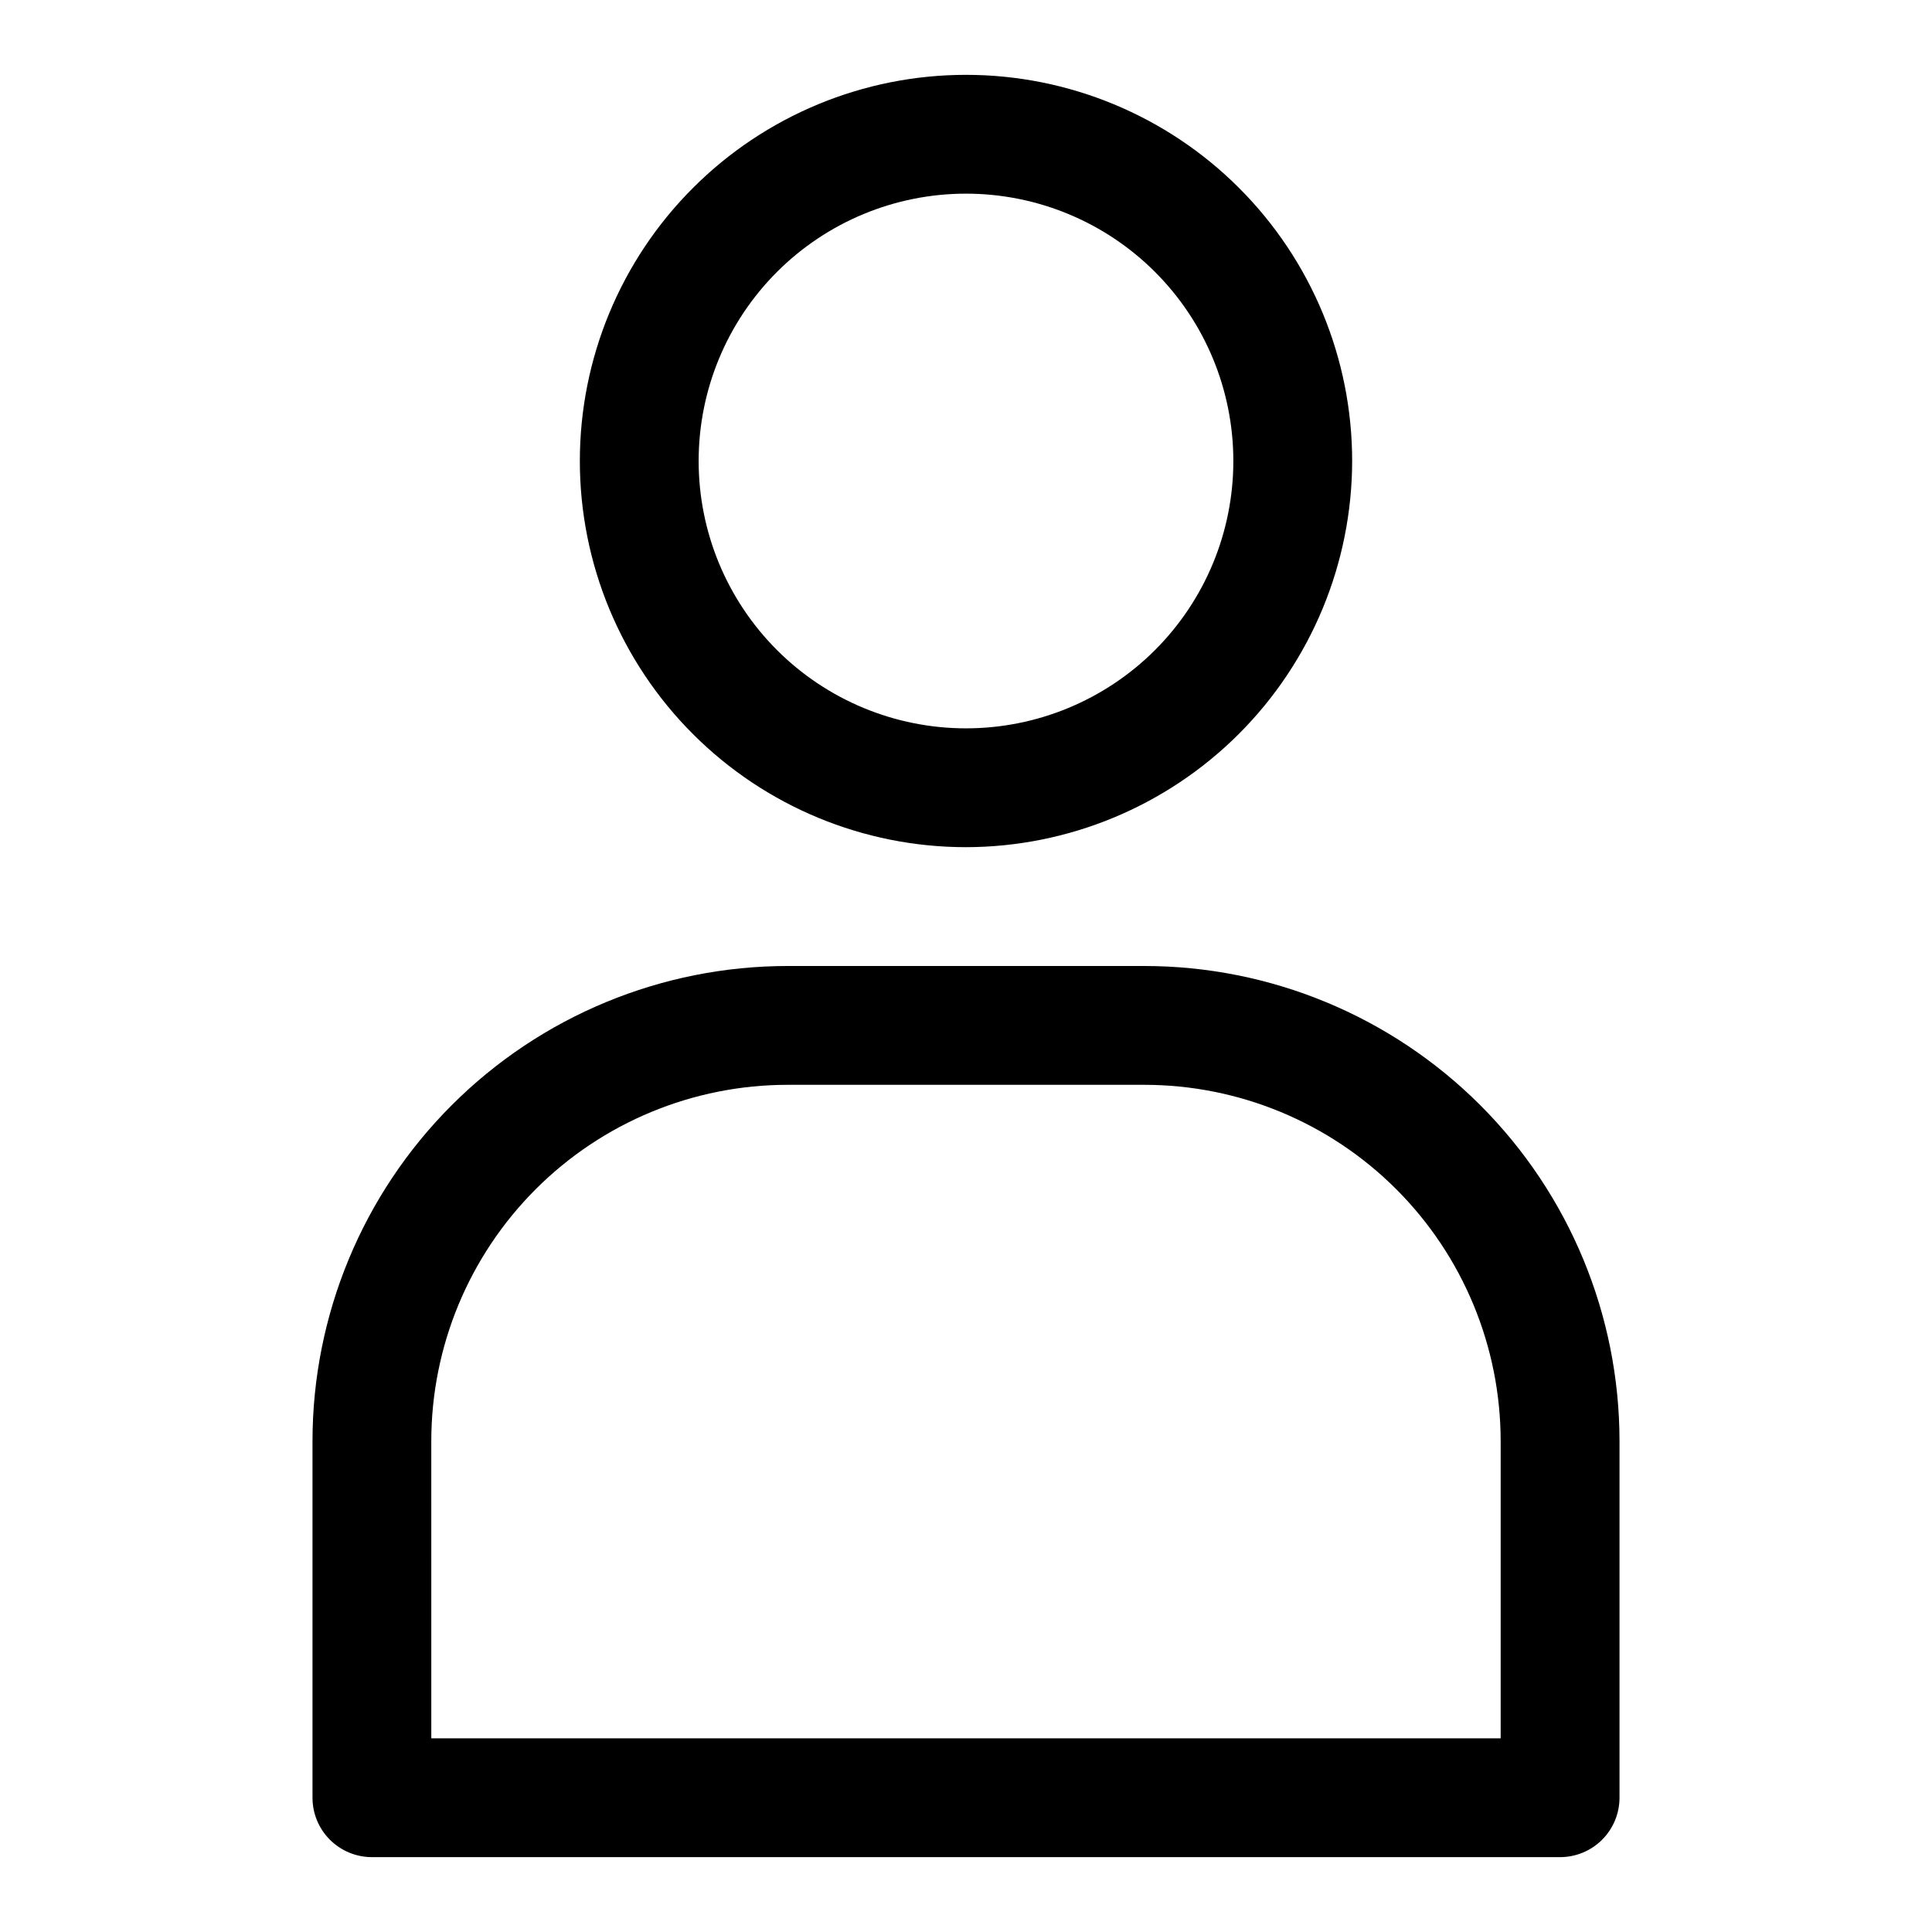 <?xml version="1.0" encoding="UTF-8"?>
<!-- Uploaded to: ICON Repo, www.svgrepo.com, Generator: ICON Repo Mixer Tools -->
<svg fill="#000000" width="800px" height="800px" version="1.1" viewBox="144 144 512 512" xmlns="http://www.w3.org/2000/svg">
 <path d="m400 368.51c-27.145 0-53.172-10.781-72.363-29.977-19.191-19.191-29.973-45.219-29.973-72.359 0-27.145 10.781-53.172 29.973-72.363 19.191-19.191 45.219-29.977 72.363-29.977 27.141 0 53.168 10.785 72.359 29.977 19.195 19.191 29.977 45.219 29.977 72.363-0.043 27.125-10.84 53.133-30.02 72.316-19.184 19.18-45.188 29.977-72.316 30.02zm0-173.19c-18.793 0-36.812 7.465-50.098 20.754-13.289 13.285-20.754 31.305-20.754 50.098 0 18.789 7.465 36.809 20.754 50.094 13.285 13.289 31.305 20.754 50.098 20.754 18.789 0 36.809-7.465 50.098-20.754 13.285-13.285 20.75-31.305 20.75-50.094 0-18.793-7.465-36.812-20.75-50.098-13.289-13.289-31.309-20.754-50.098-20.754zm157.44 440.84h-314.88c-4.176 0-8.18-1.66-11.133-4.613s-4.613-6.957-4.613-11.133v-94.465c0-33.402 13.27-65.441 36.891-89.059 23.621-23.621 55.66-36.891 89.062-36.891h94.465c33.406 0 65.441 13.27 89.062 36.891 23.621 23.617 36.891 55.656 36.891 89.059v94.465c0 4.176-1.66 8.18-4.613 11.133-2.953 2.953-6.957 4.613-11.133 4.613zm-299.14-31.488h283.39v-78.723c0-25.051-9.953-49.078-27.668-66.793-17.715-17.719-41.742-27.668-66.797-27.668h-94.465c-25.055 0-49.082 9.949-66.797 27.668-17.715 17.715-27.668 41.742-27.668 66.793z"/>
</svg>